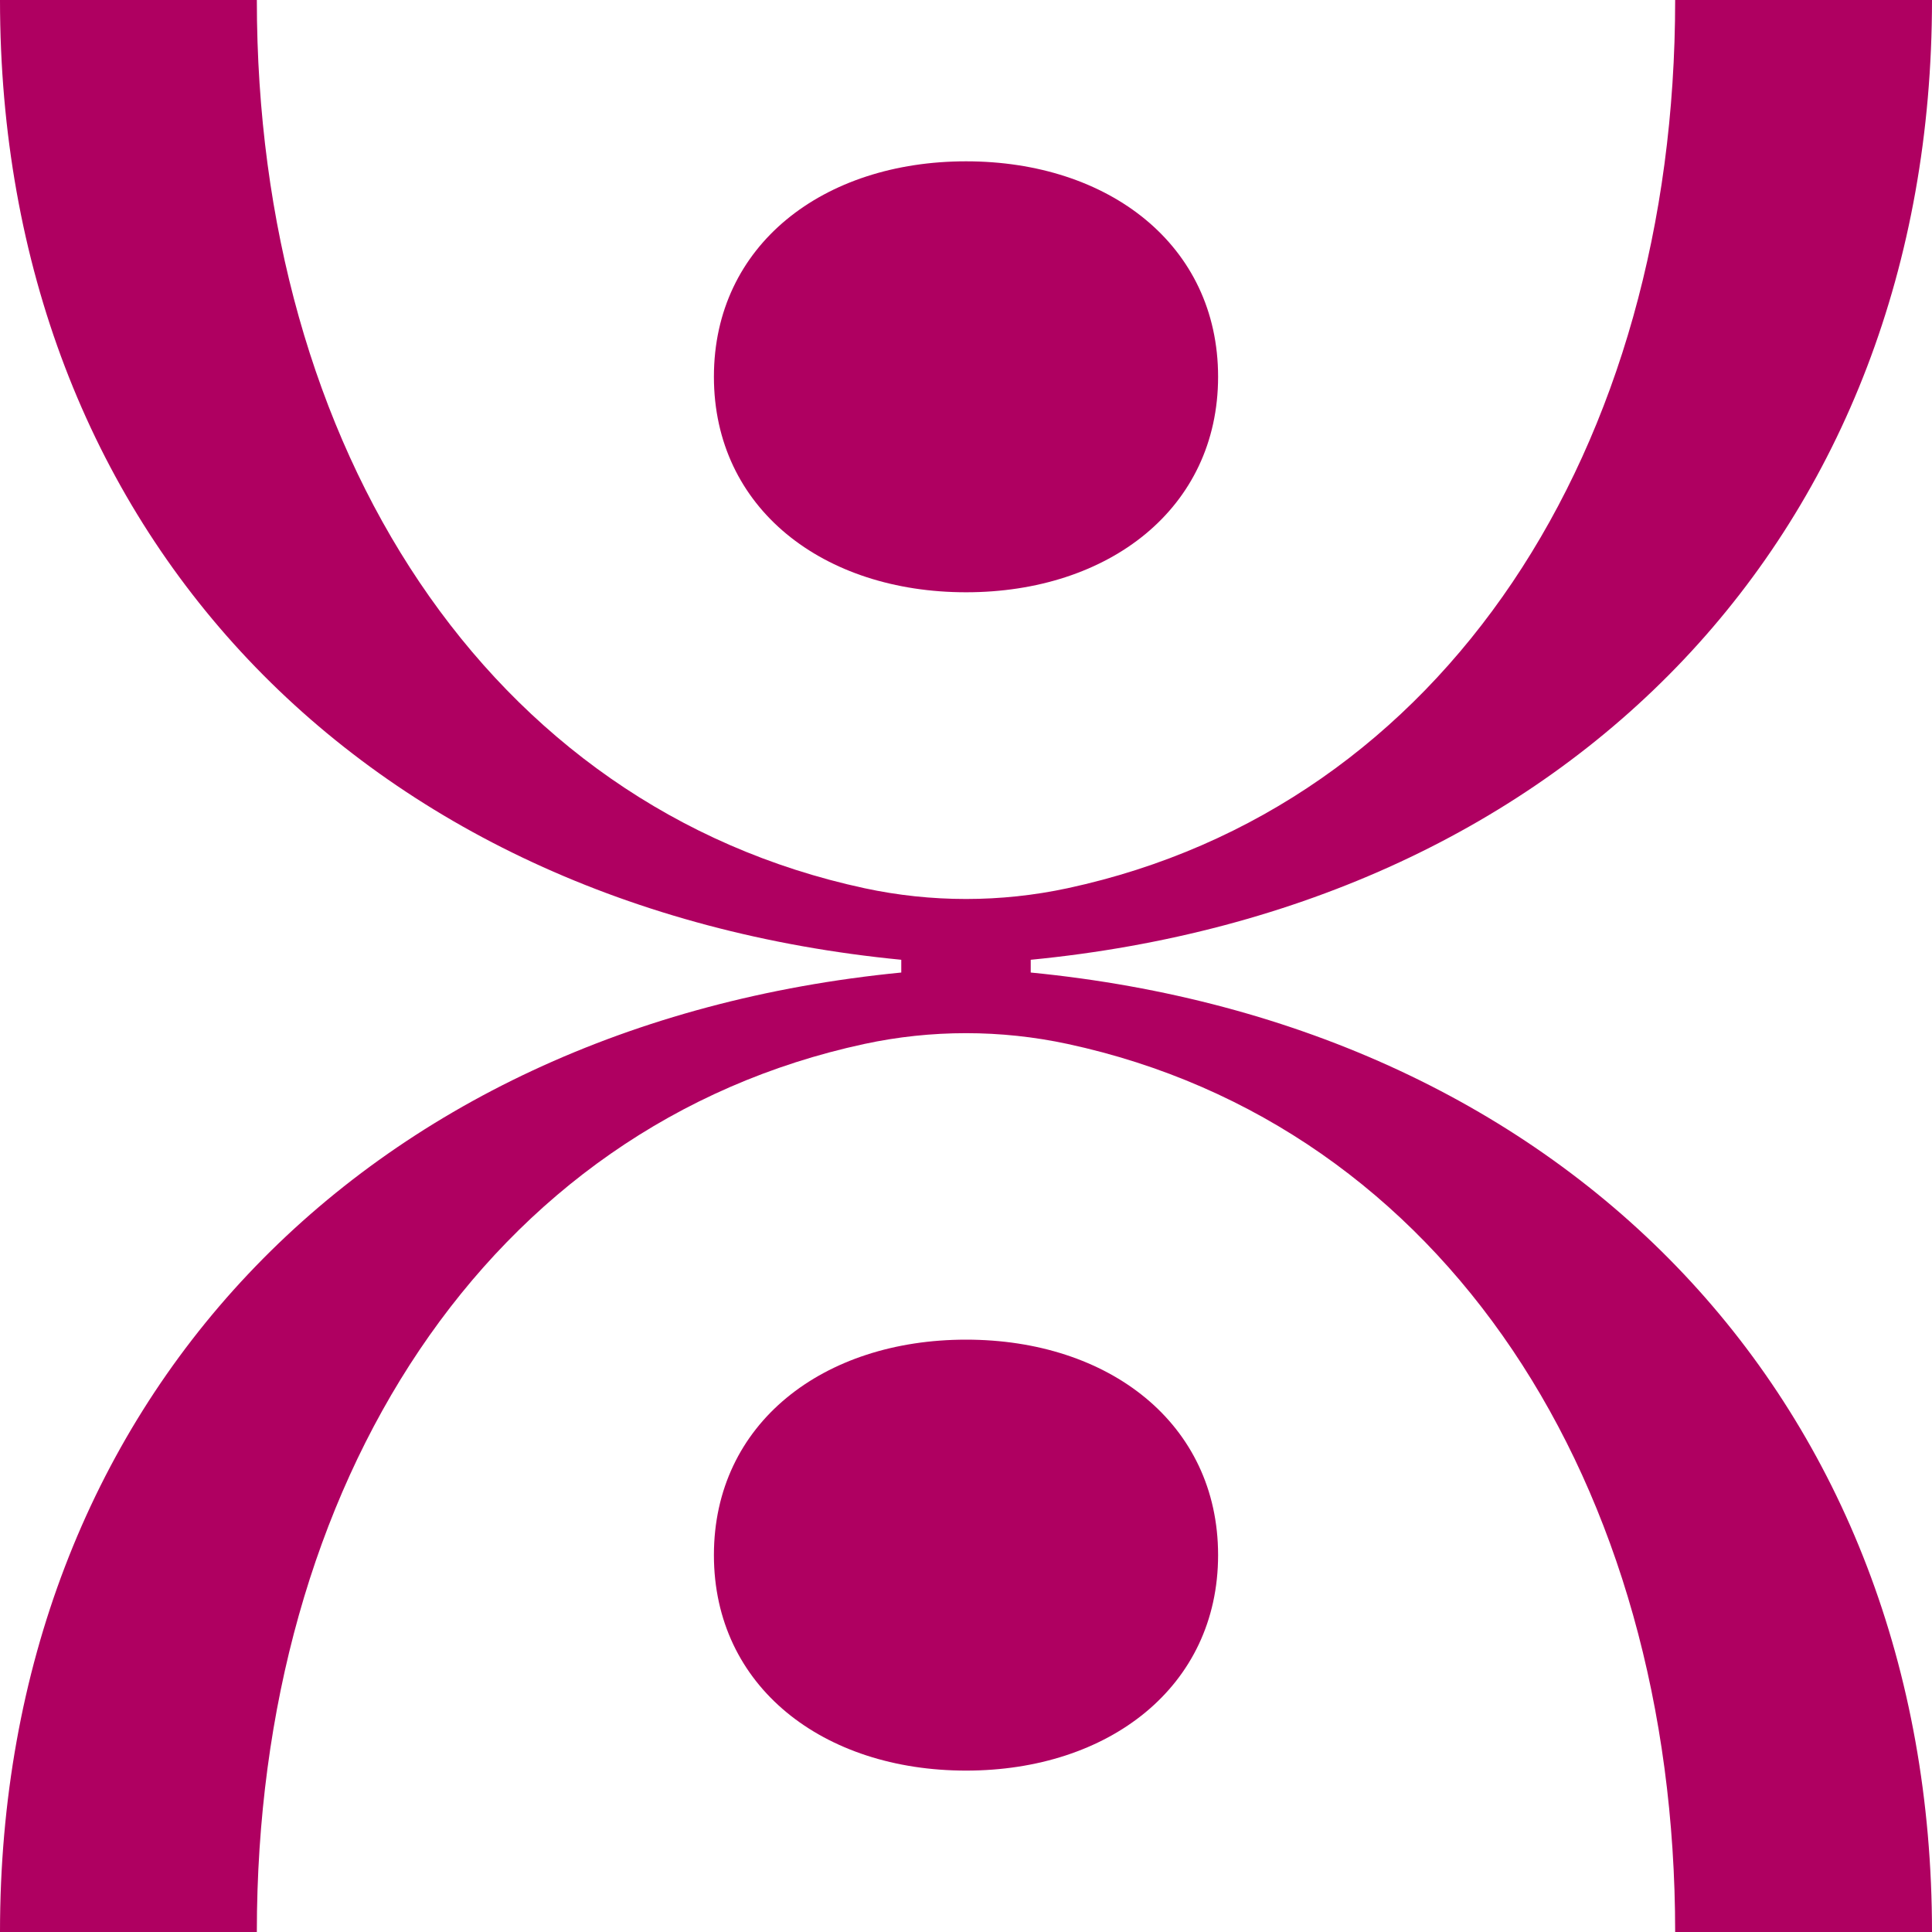 <?xml version="1.0" encoding="UTF-8"?><svg id="Livello_1" xmlns="http://www.w3.org/2000/svg" viewBox="0 0 500 500"><defs><style>.cls-1{fill:#af0061;stroke-width:0px;}</style></defs><path class="cls-1" d="M500,500h-66.47c0-116.2-59.83-208.83-157.2-229.82-17.33-3.73-35.33-3.73-52.66,0-97.38,20.99-157.2,113.62-157.2,229.82H0c0-136.68,93.56-234.64,233.25-248.31v-3.3C93.56,234.78,0,137.59,0,0h66.47c0,116.27,59.83,208.88,157.21,229.86,17.32,3.73,35.32,3.73,52.65,0C373.7,208.88,433.53,116.27,433.53,0h66.47c0,137.59-93.56,234.78-233.25,248.39v3.3c139.68,13.67,233.25,111.64,233.25,248.31Z"/><path class="cls-1" d="M250.02,41.75c36.91,0,65.22,21.64,65.22,55.75s-28.31,55.78-65.22,55.78-65.26-21.64-65.26-55.78,28.34-55.75,65.26-55.75Z"/><path class="cls-1" d="M250.02,346.7c36.91,0,65.22,21.64,65.22,55.75s-28.31,55.78-65.22,55.78-65.26-21.64-65.26-55.78,28.34-55.75,65.26-55.75Z"/></svg>